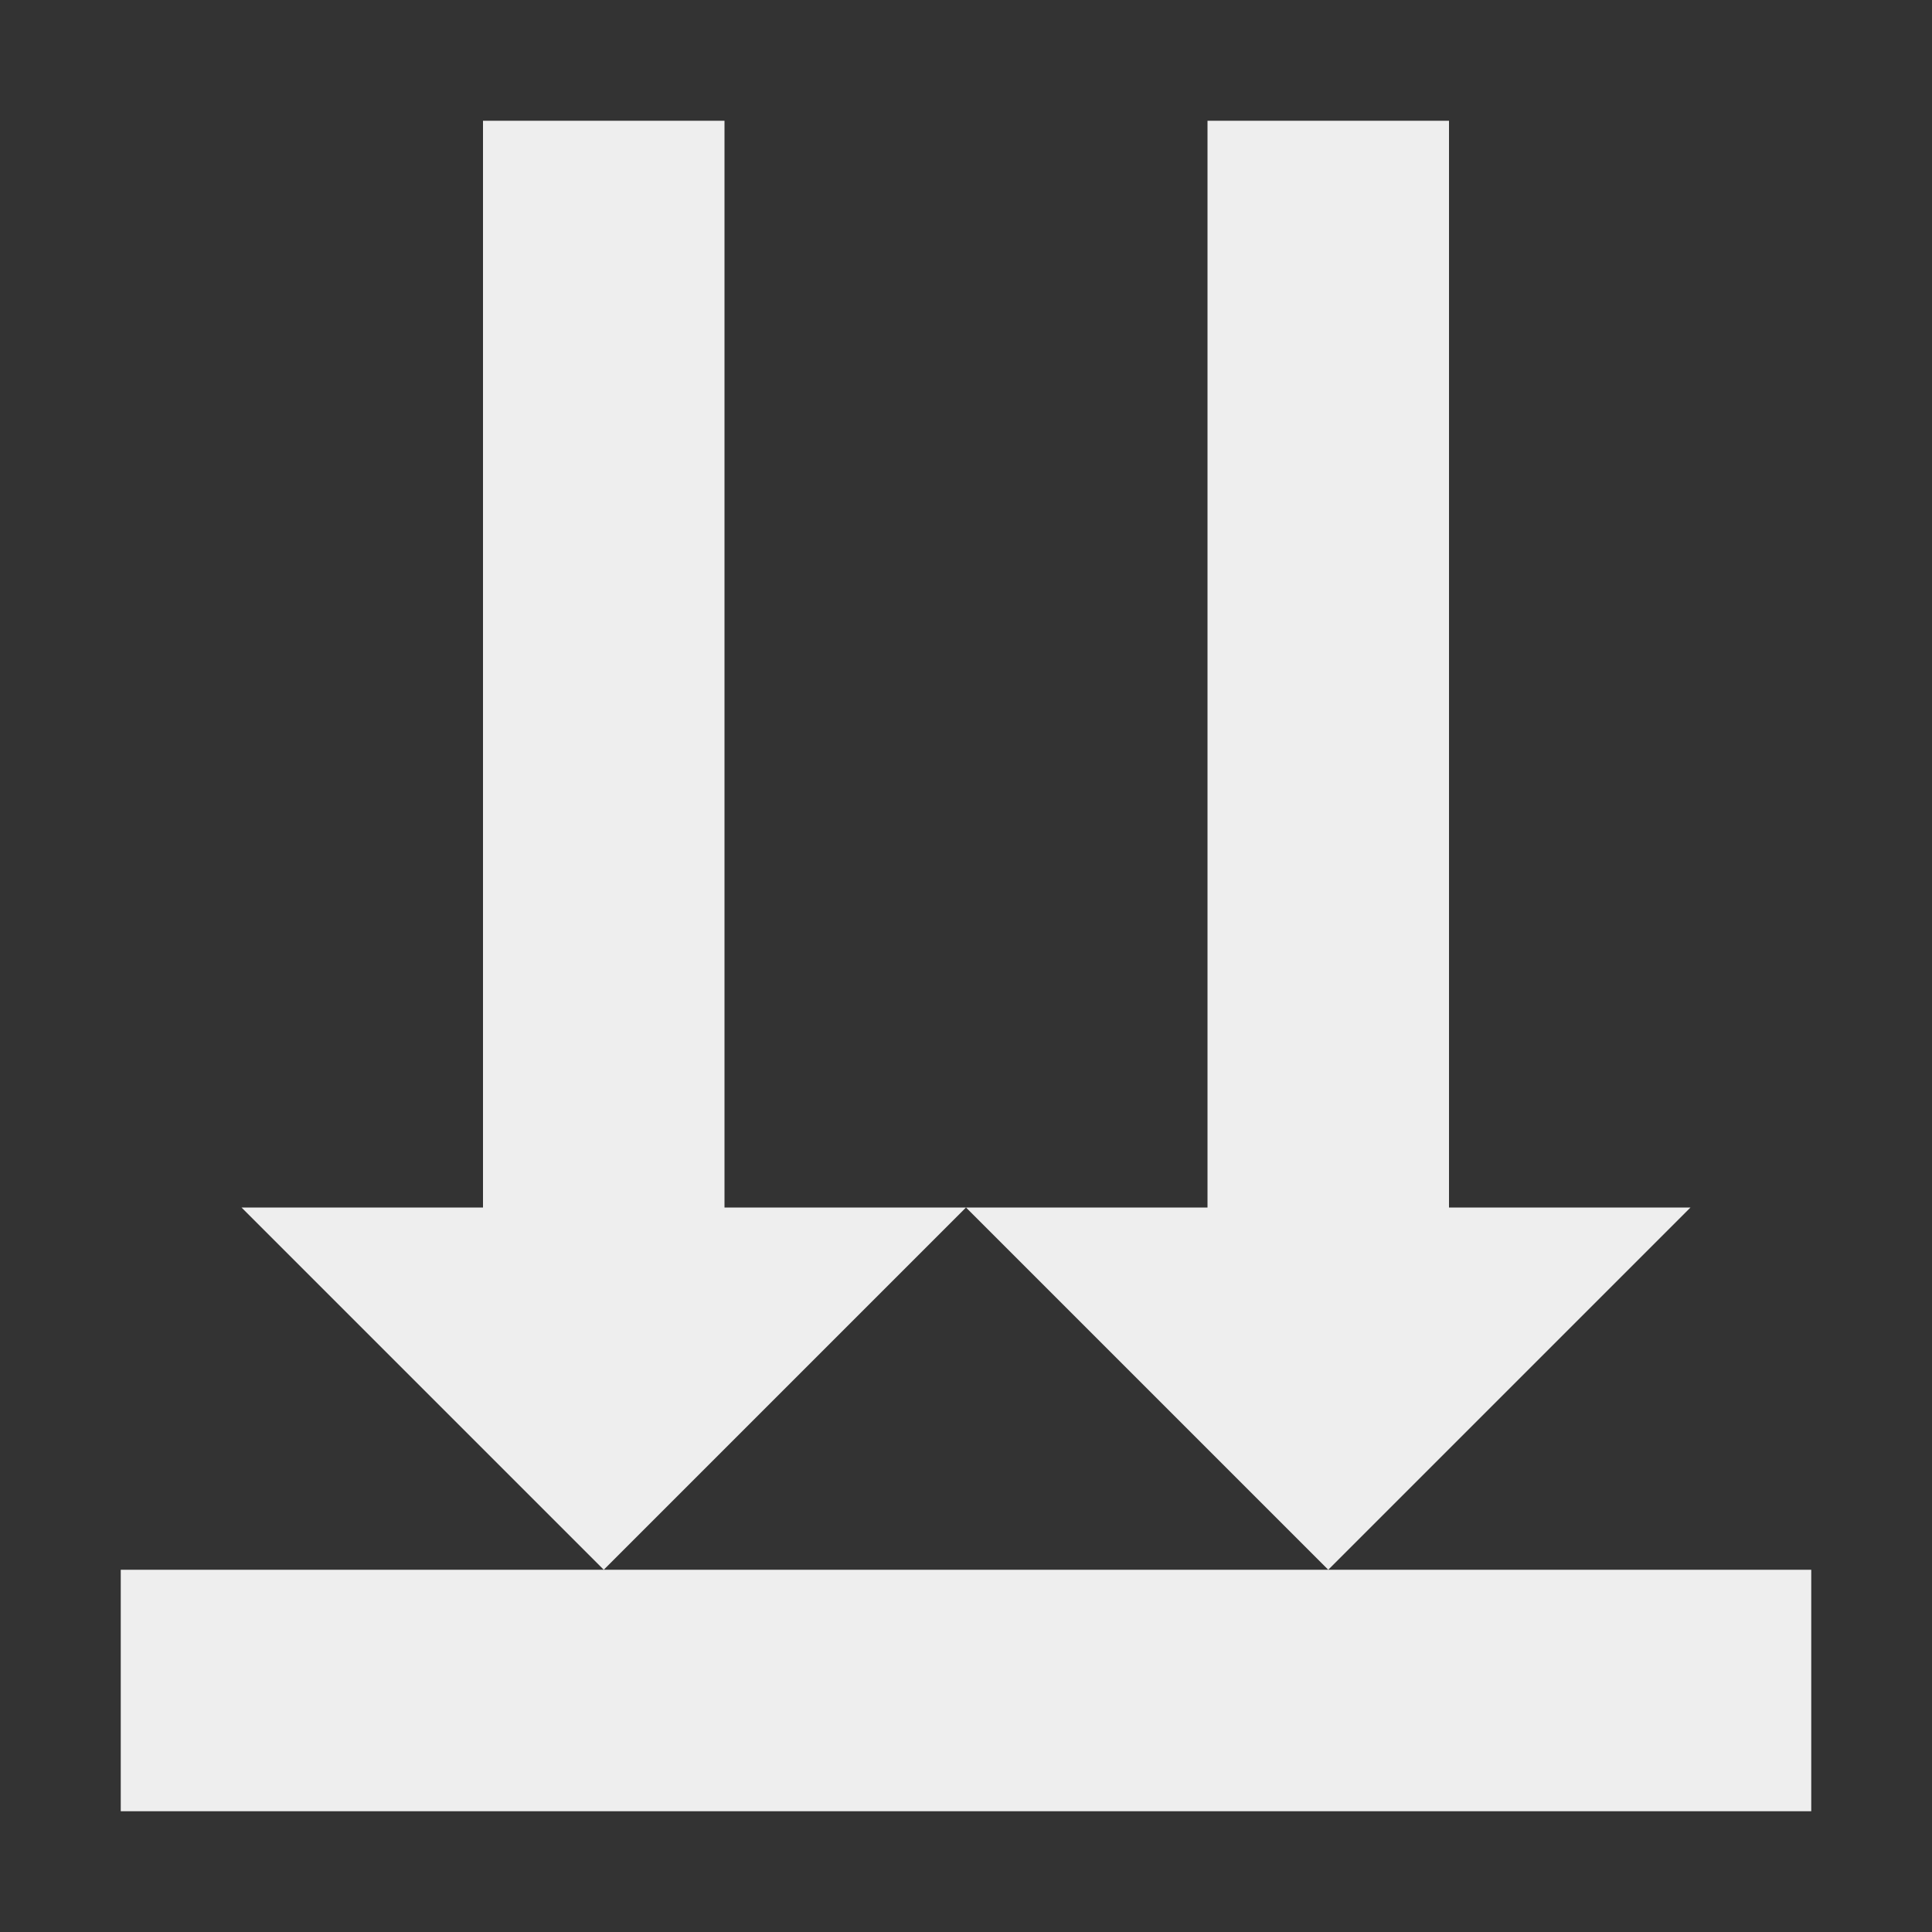 <?xml version="1.0" encoding="UTF-8"?>
<svg xmlns="http://www.w3.org/2000/svg" xmlns:xlink="http://www.w3.org/1999/xlink" width="16px" height="16px" viewBox="0 0 16 16" version="1.1">
<rect x="0" y="0" width="16" height="16" fill="#333333" stroke="none"/>
<g id="surface1">
     <defs>
  <style id="current-color-scheme" type="text/css">
     .ColorScheme-Text { color:#eeeeee; } .ColorScheme-Highlight { color:#424242; }
  </style>
 </defs>
<path style="fill:currentColor" class="ColorScheme-Text" d="M 4 1 L 4 10 L 2 10 L 5 13 L 8 10 L 6 10 L 6 1 Z M 8 10 L 11 13 L 14 10 L 12 10 L 12 1 L 10 1 L 10 10 Z M 11 13 L 1 13 L 1 15 L 15 15 L 15 13 Z M 11 13 "/>
</g>
</svg>
